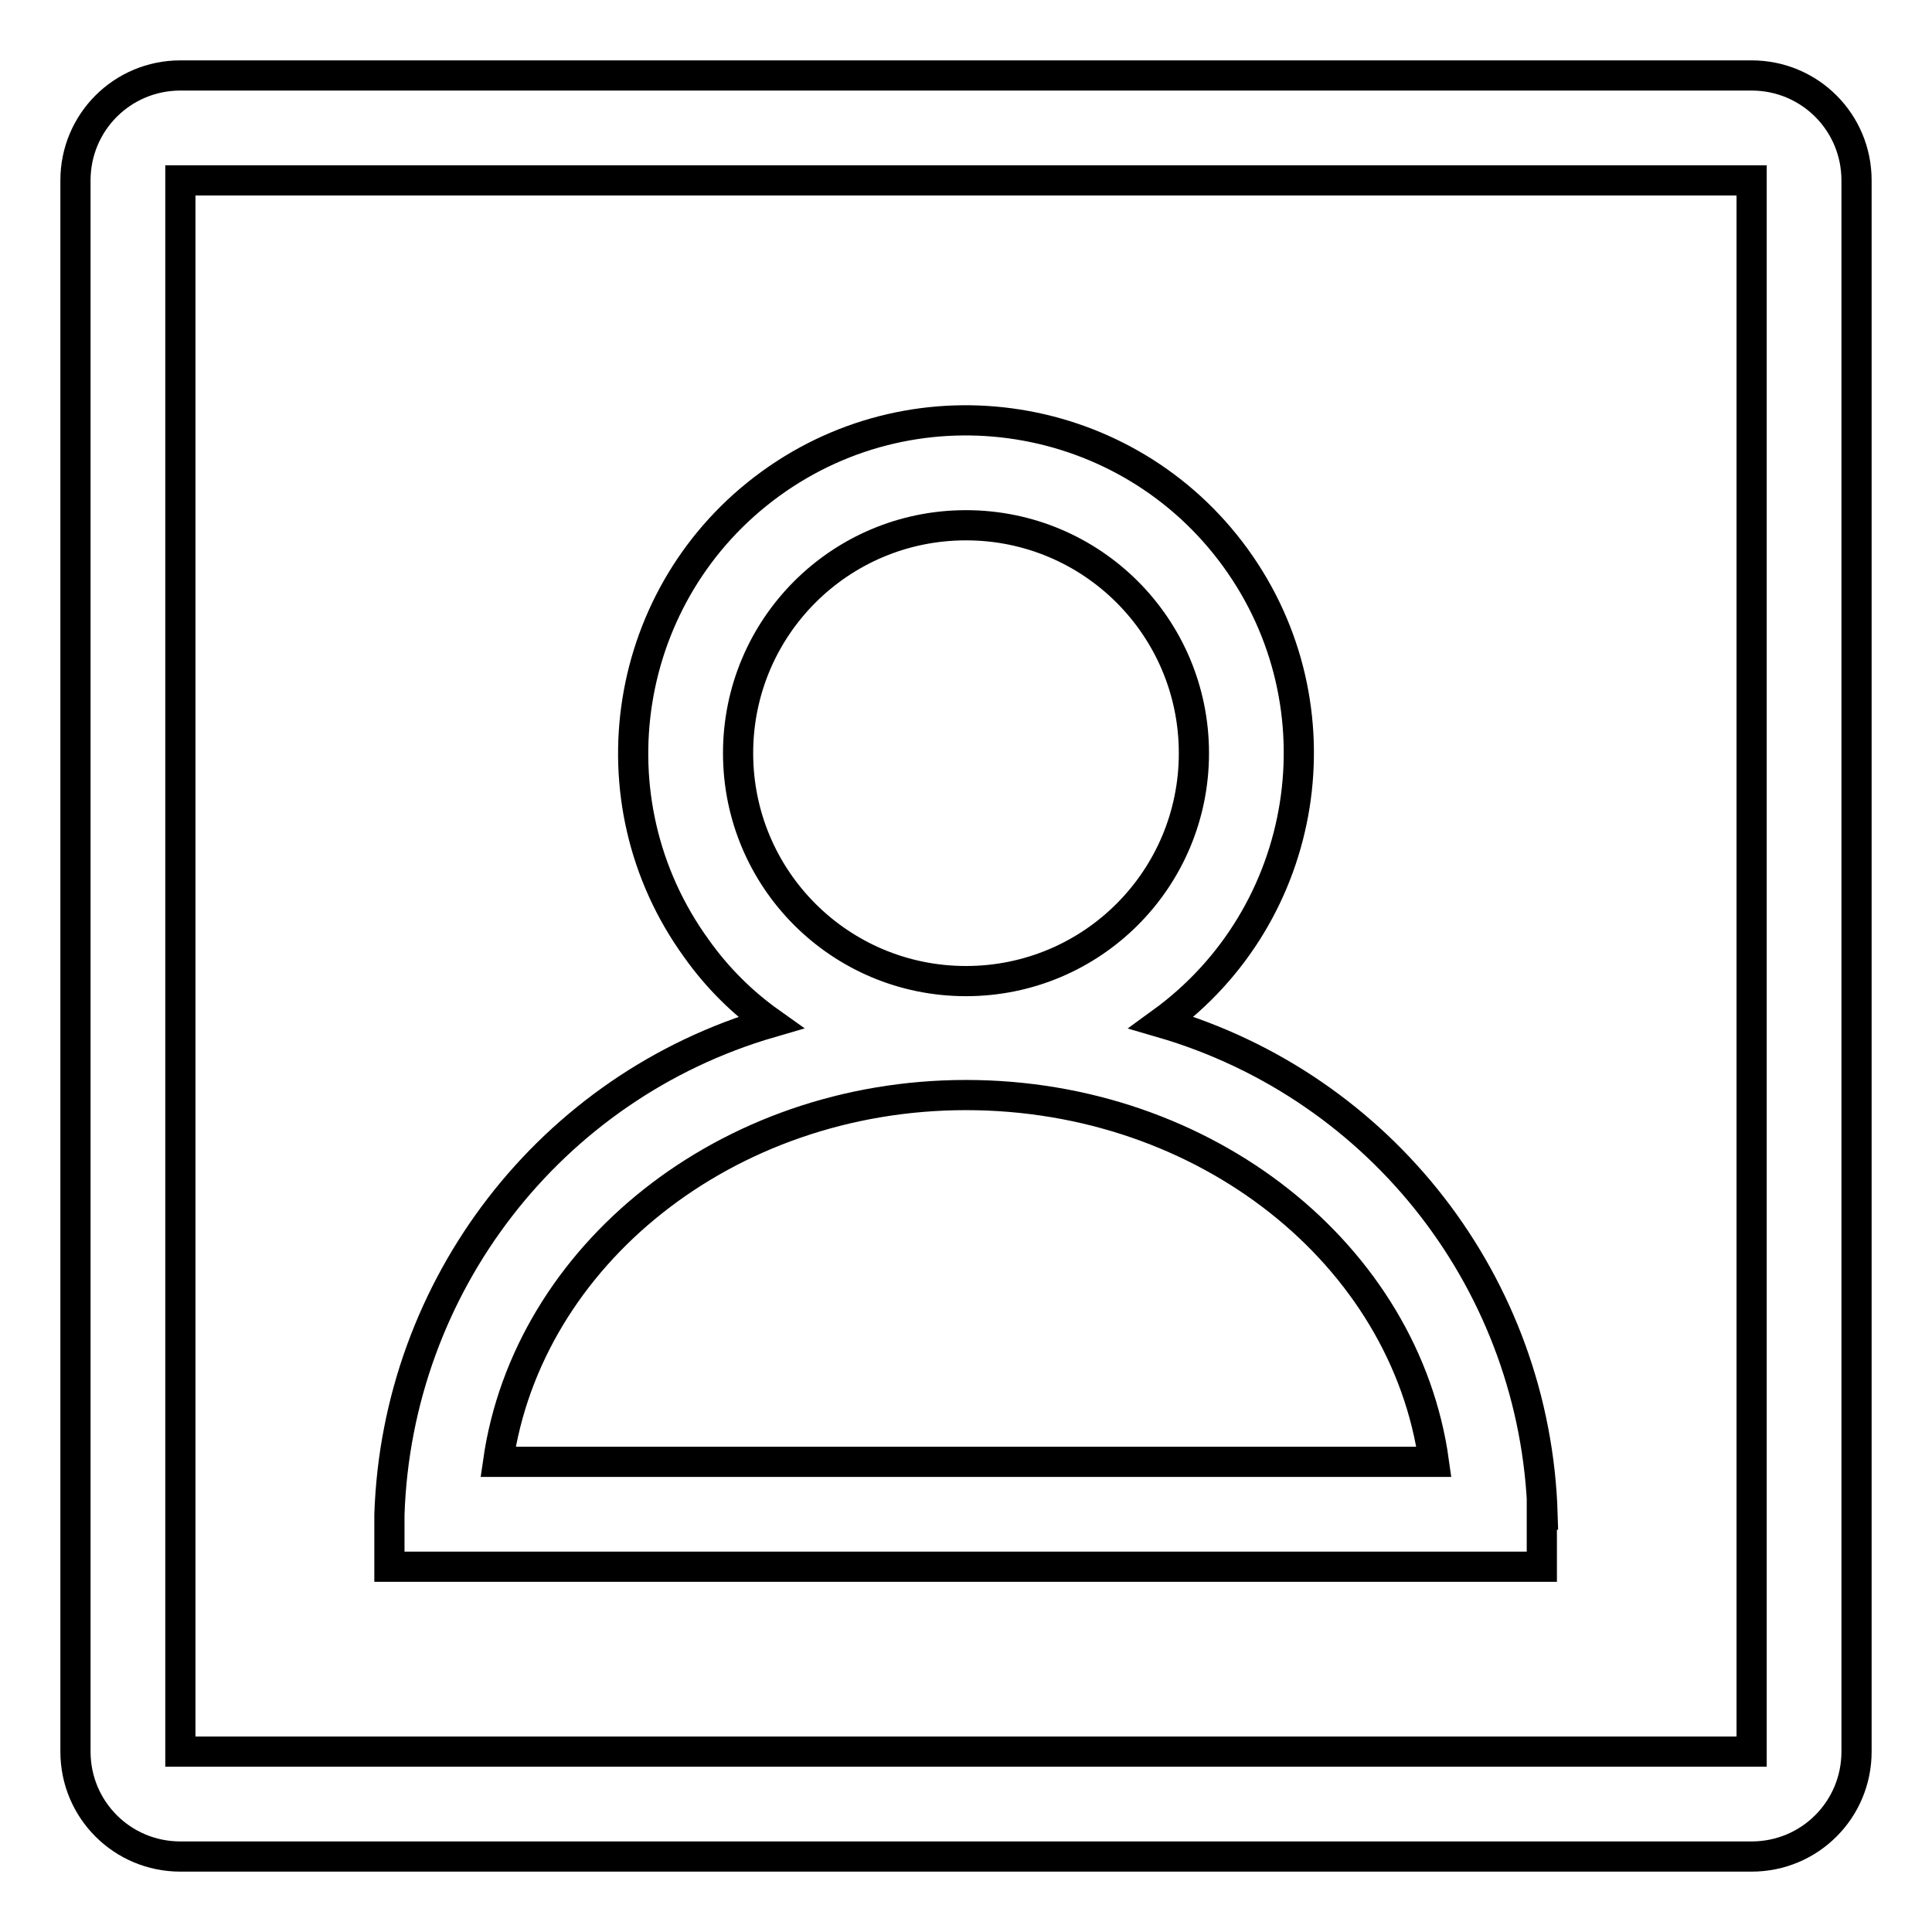 <?xml version="1.0" encoding="utf-8"?>
<!-- Svg Vector Icons : http://www.onlinewebfonts.com/icon -->
<!DOCTYPE svg PUBLIC "-//W3C//DTD SVG 1.1//EN" "http://www.w3.org/Graphics/SVG/1.1/DTD/svg11.dtd">
<svg version="1.1" xmlns="http://www.w3.org/2000/svg" xmlns:xlink="http://www.w3.org/1999/xlink" x="0px" y="0px" viewBox="0 0 256 256" enable-background="new 0 0 256 256" xml:space="preserve">
<g> <path stroke-width="4" fill-opacity="0" stroke="#000000"  d="M232.1,10H23.9C16.2,10,10,16.2,10,23.9v208.2c0,7.7,6.2,13.9,13.9,13.9h208.2c7.7,0,13.9-6.2,13.9-13.9 V23.9C246,16.2,239.8,10,232.1,10z M232.1,232.1H23.9V23.9h208.2V232.1z"/> <path stroke-width="4" fill-opacity="0" stroke="#000000"  d="M204.4,200.7c-0.9-30.4-21.3-56.7-50.5-65.2c19.7-14.3,24.1-41.9,9.8-61.6c-14.3-19.7-41.9-24.1-61.6-9.8 c-19.7,14.3-24.1,41.9-9.8,61.6c2.7,3.8,6,7.1,9.8,9.8c-29.2,8.5-49.5,34.9-50.5,65.2v6.9h152.7V200.7z M97.8,99.8 c0-16.7,13.5-30.2,30.2-30.2s30.2,13.5,30.2,30.2S144.7,130,128,130S97.8,116.5,97.8,99.8L97.8,99.8z M66,193.7 c3.9-27.3,30.2-48.6,62-48.6c31.8,0,58.2,21.2,62,48.6H66z"/></g>
</svg>